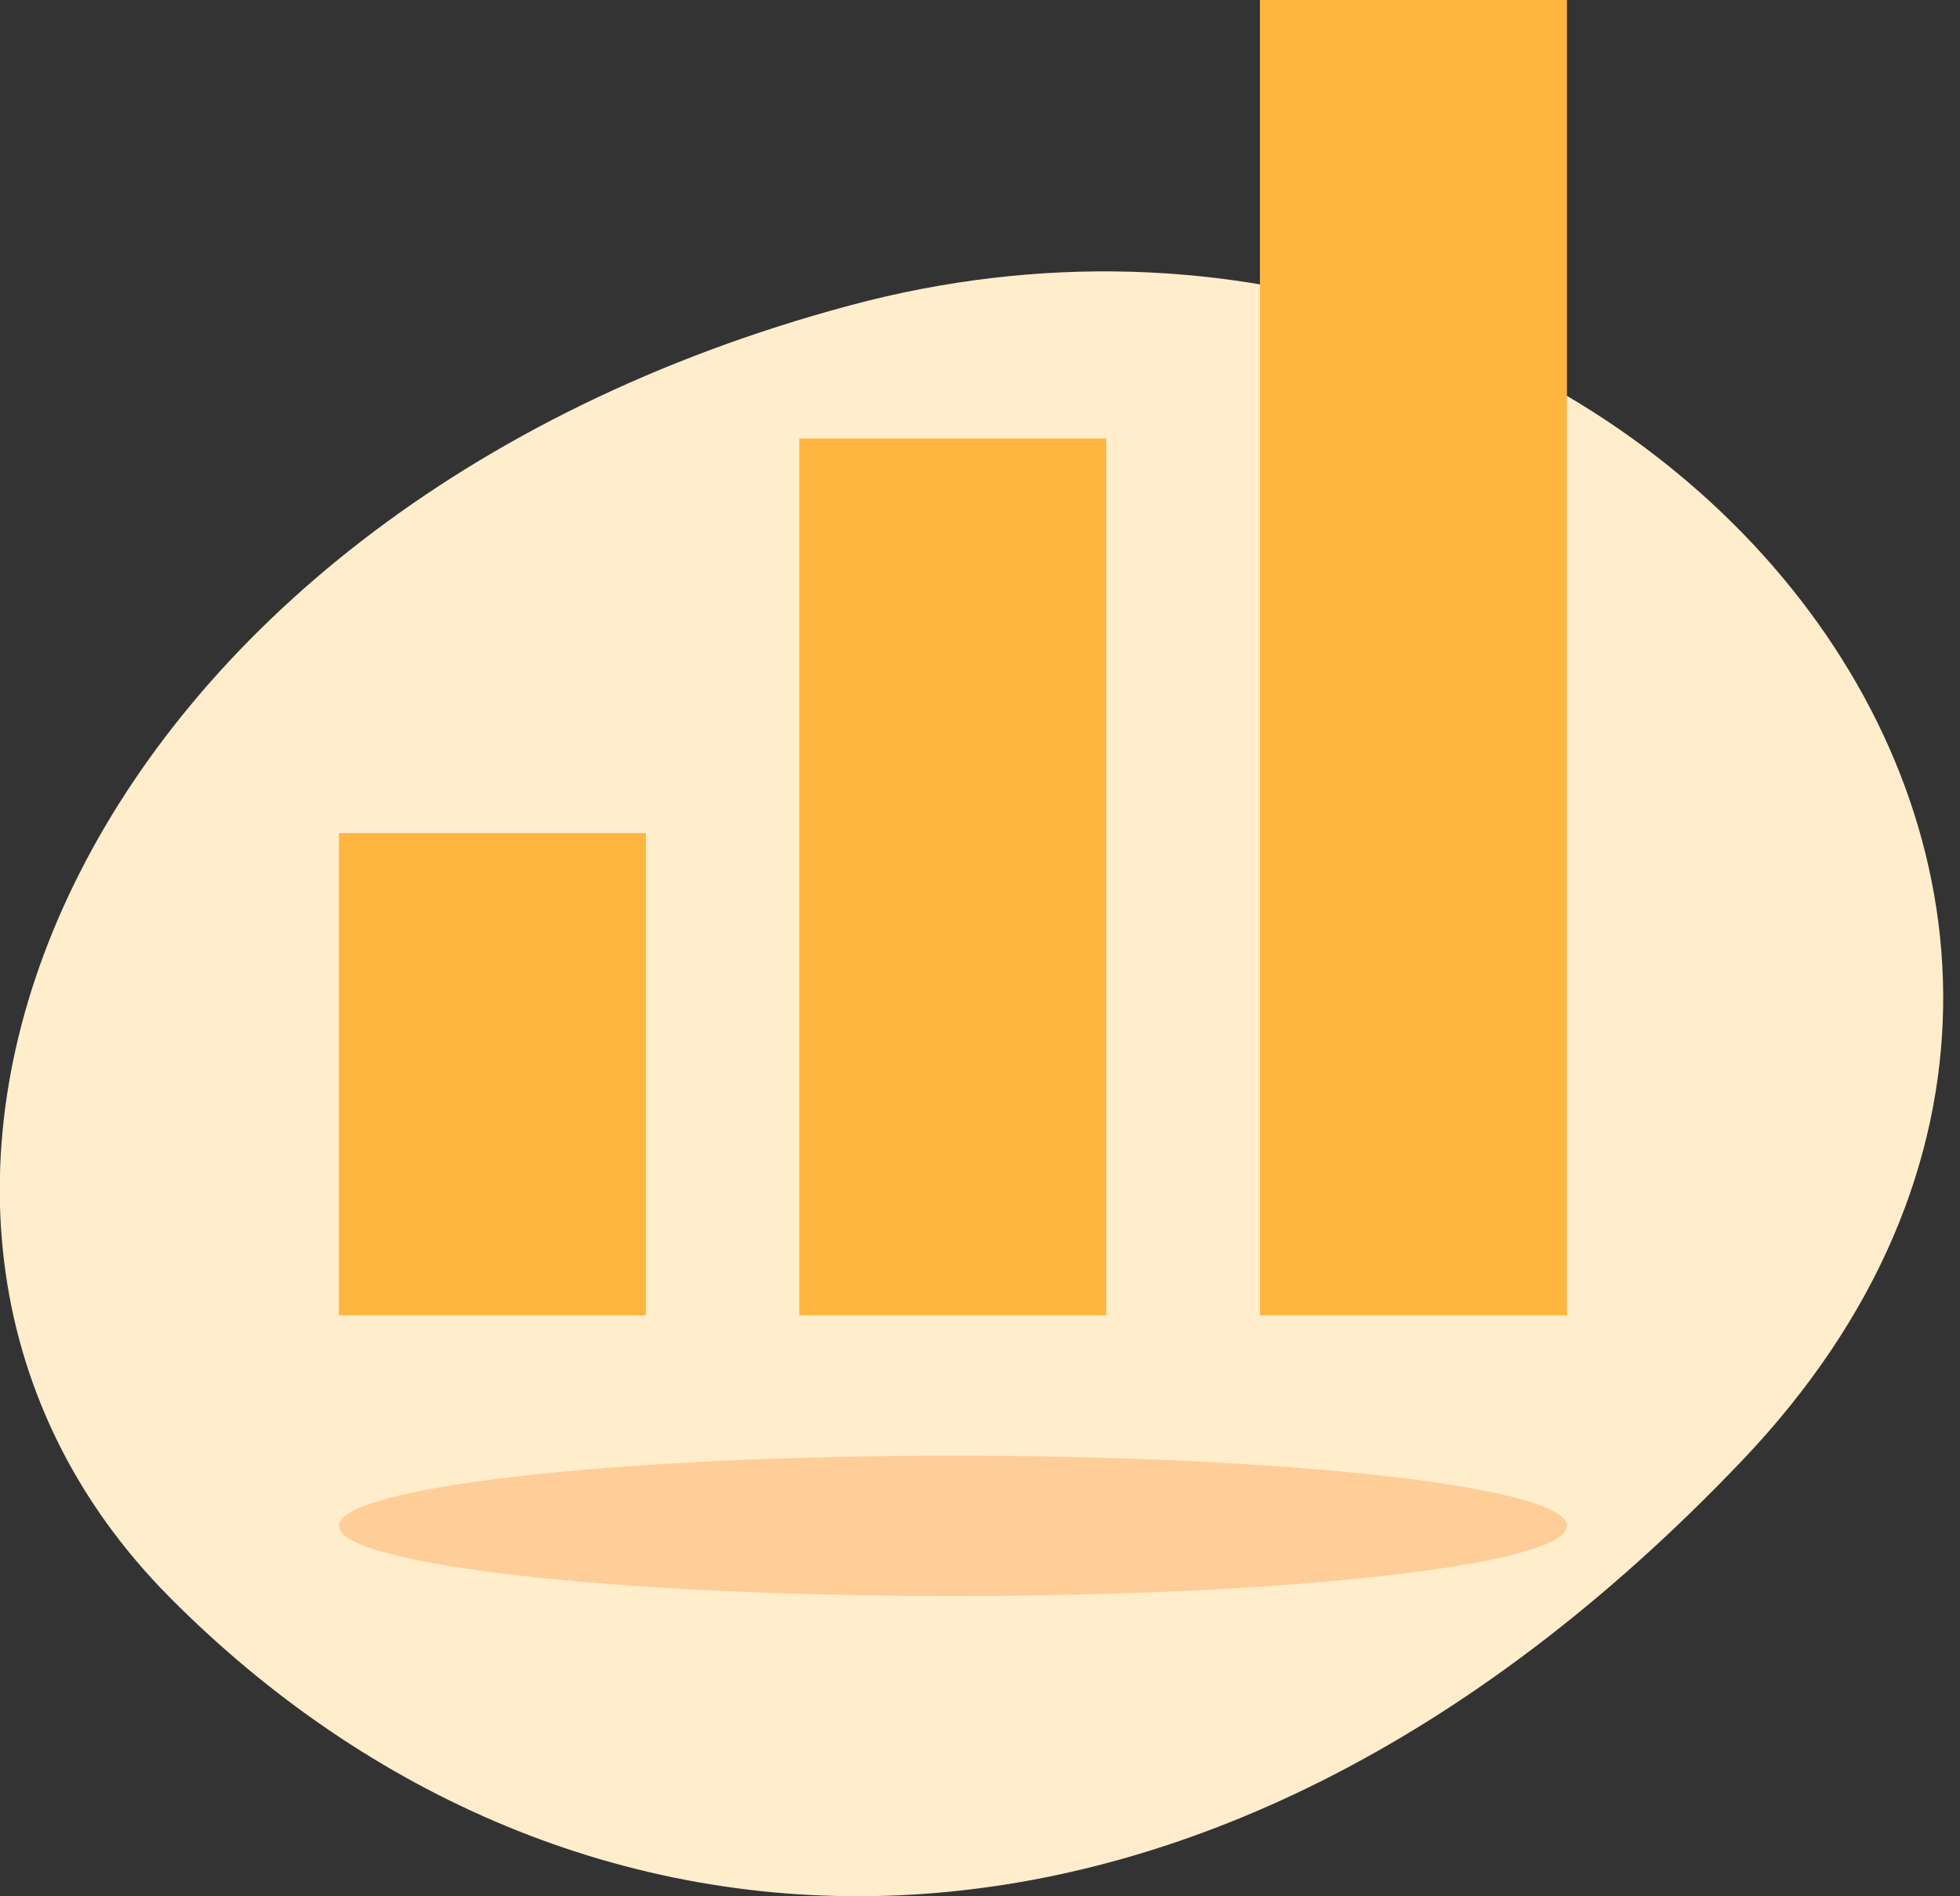 <svg xmlns="http://www.w3.org/2000/svg" fill="none" viewBox="0 0 93 90"><rect x="0" y="0" width="93" height="90" fill="#333333" stroke="none"/><g clip-path="url(#ax-bars-stats_svg__a)"><path fill="#FFEDCC" d="M8.04 75.8c18.913 19.061 48.614 20.843 74.635-6.494 26.021-27.336-5.627-64.678-42.37-54.805C3.563 24.373-10.272 57.352 8.041 75.799Z"></path><path fill="#FFCD97" d="M45.216 75.75c16.09 0 29.135-1.492 29.135-3.33 0-1.84-13.044-3.33-29.135-3.33-16.09 0-29.134 1.49-29.134 3.33 0 1.838 13.044 3.33 29.134 3.33Z"></path><path fill="#FFB640" d="M30.65 39.54H16.081v22.89h14.567V39.54Zm21.842-18.73H37.925v41.62h14.567V20.81ZM74.35 0H59.783v62.43H74.35V0Z"></path></g><defs><clipPath id="ax-bars-stats_svg__a"><path fill="#fff" d="M0 0h92.214v90H0z"></path></clipPath></defs></svg>